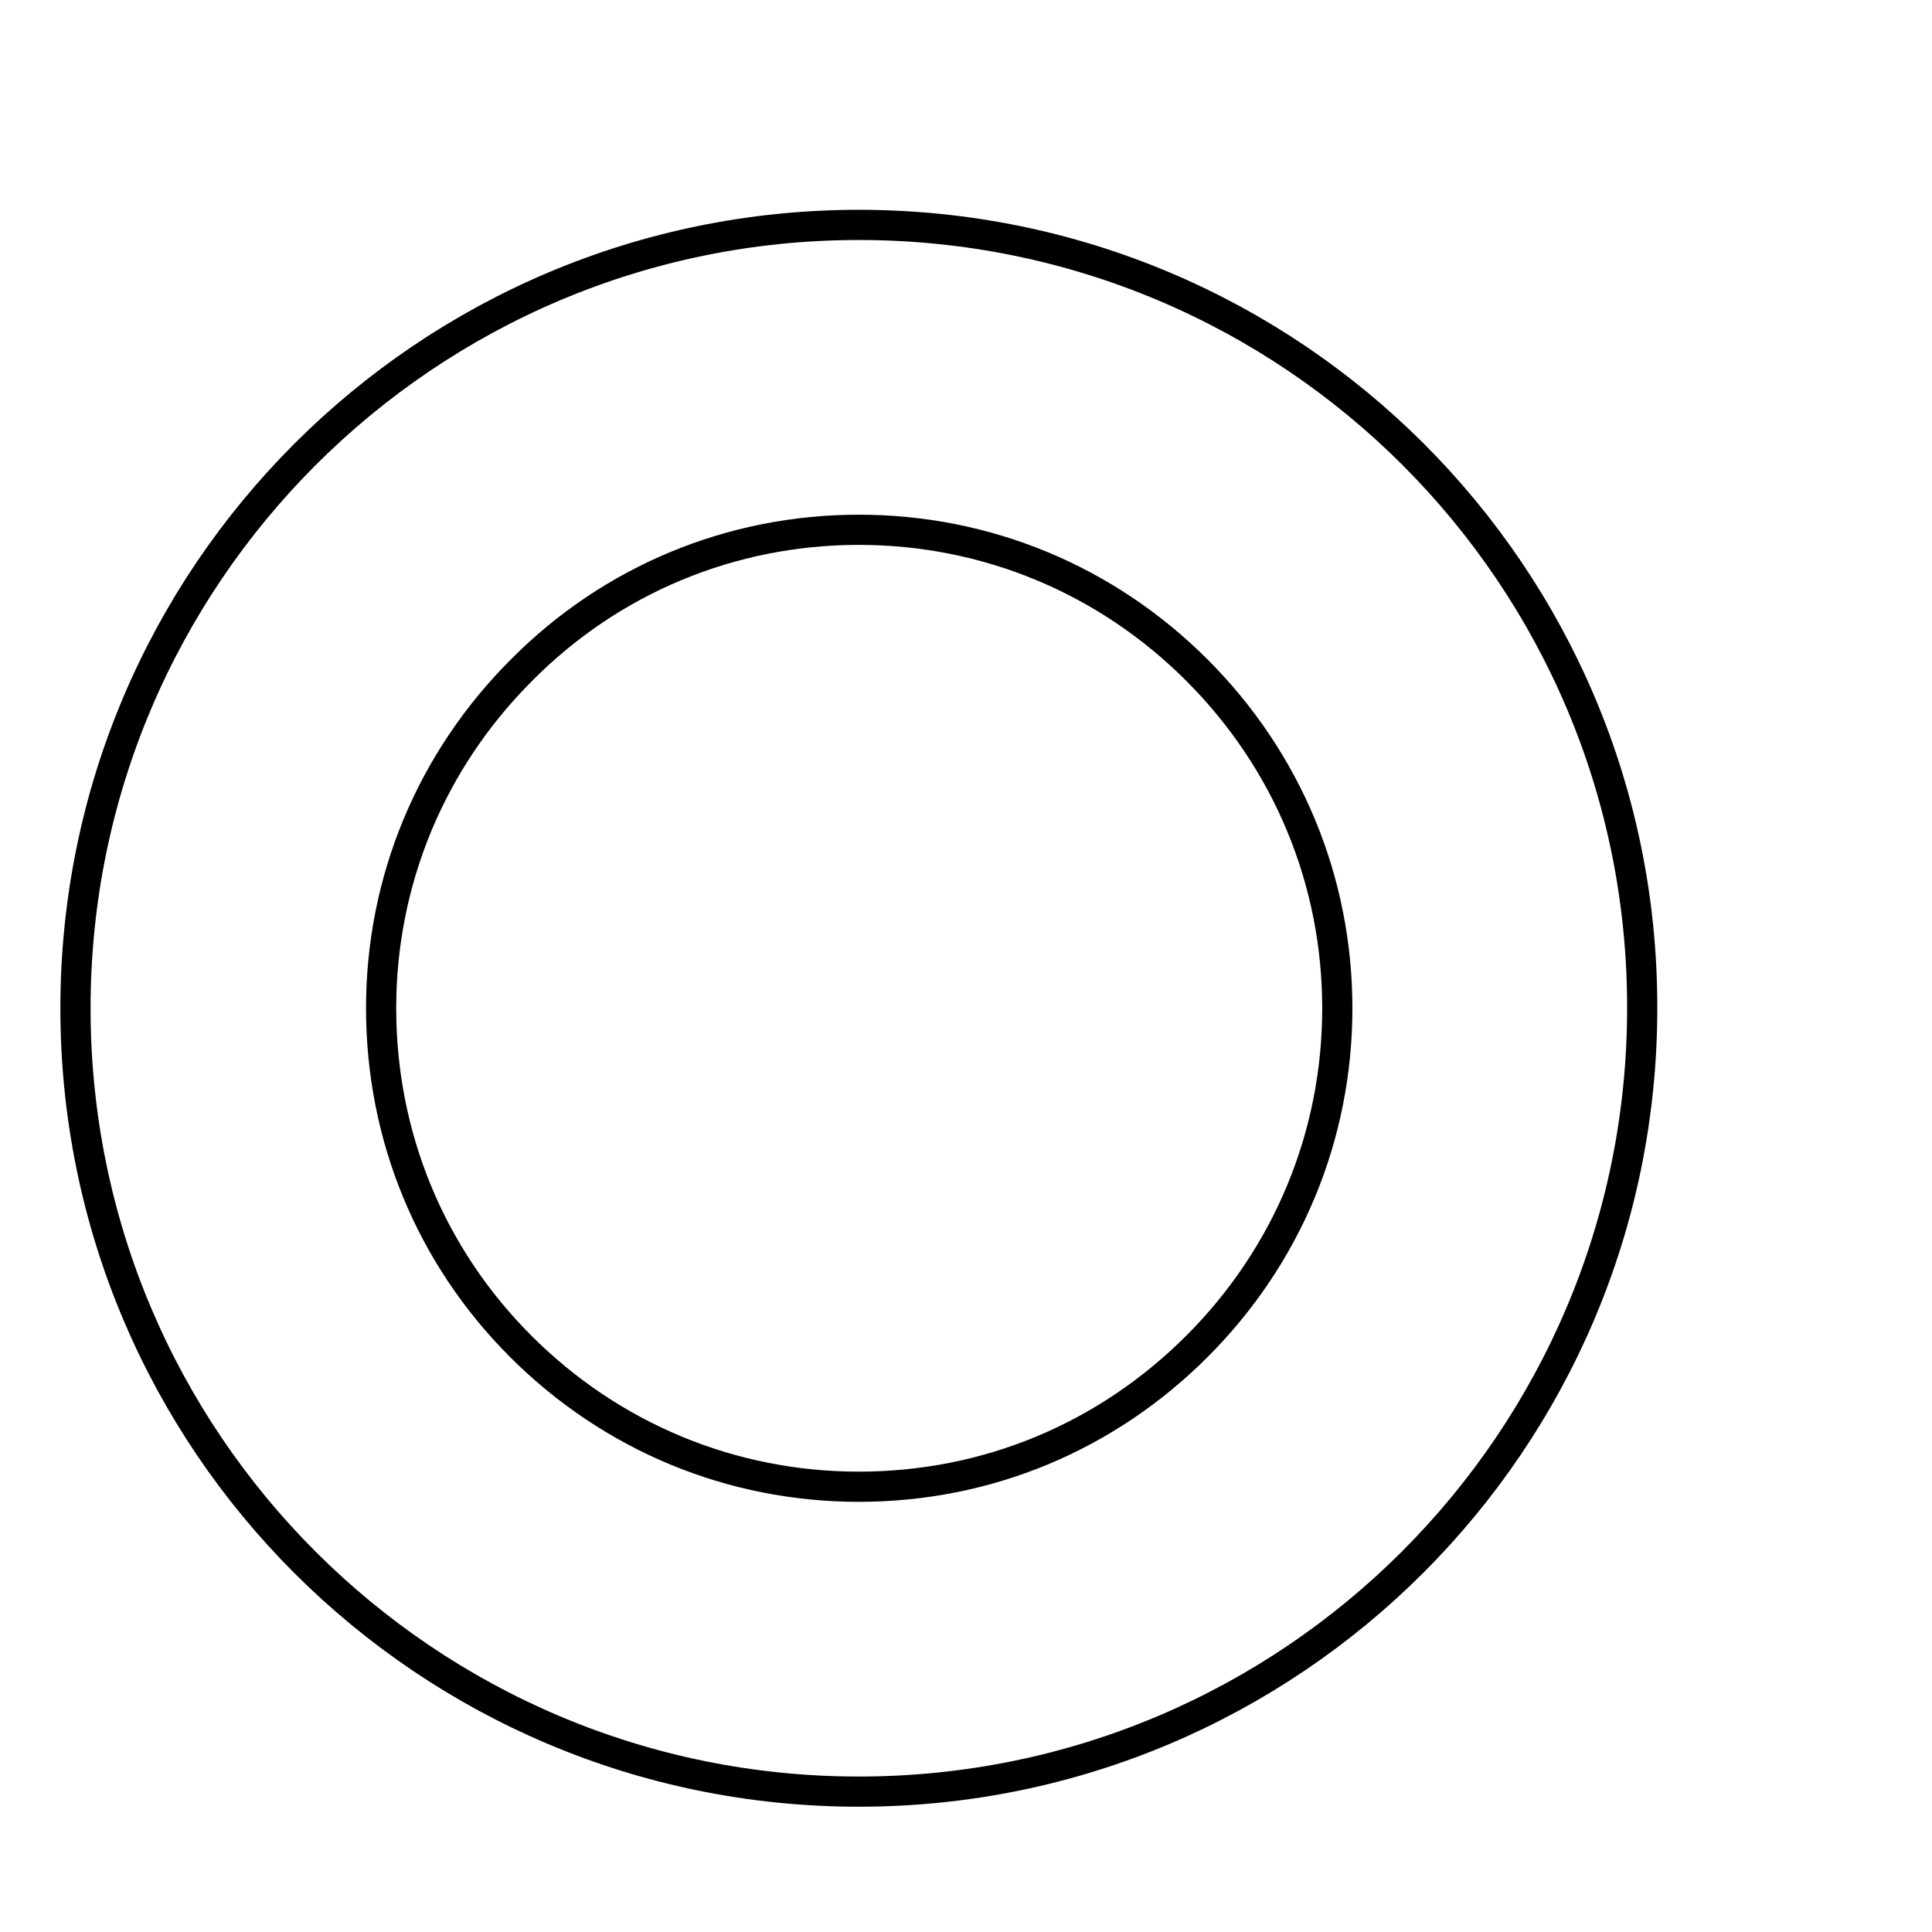 <?xml version="1.0" encoding="utf-8"?>
<!-- Svg Vector Icons : http://www.onlinewebfonts.com/icon -->
<!DOCTYPE svg PUBLIC "-//W3C//DTD SVG 1.1//EN" "http://www.w3.org/Graphics/SVG/1.1/DTD/svg11.dtd">
<svg version="1.1" xmlns="http://www.w3.org/2000/svg" xmlns:xlink="http://www.w3.org/1999/xlink" x="0px" y="0px" viewBox="0 0 256 256" enable-background="new 0 0 256 256" xml:space="preserve">
<g><g><path stroke-width="4" fill-opacity="0" stroke="#000000"  d="M234.1,18.5"/><path stroke-width="4" fill-opacity="0" stroke="#000000"  d="M246,46.8"/><path stroke-width="4" fill-opacity="0" stroke="#000000"  d="M113.8,70.2c16.9,0,32.8,6.6,44.8,18.6c12,12,18.6,27.9,18.6,44.8s-6.6,32.8-18.6,44.8S130.8,197,113.8,197c-16.9,0-32.8-6.6-44.8-18.6c-12-12-18.5-27.9-18.5-44.8s6.6-32.8,18.6-44.8C81,76.8,96.9,70.2,113.8,70.2 M113.8,29.8C56.5,29.8,10,76.3,10,133.6c0,57.4,46.5,103.8,103.8,103.8c57.3,0,103.8-46.5,103.8-103.8C217.7,76.3,171.2,29.8,113.8,29.8L113.8,29.8z"/></g></g>
</svg>